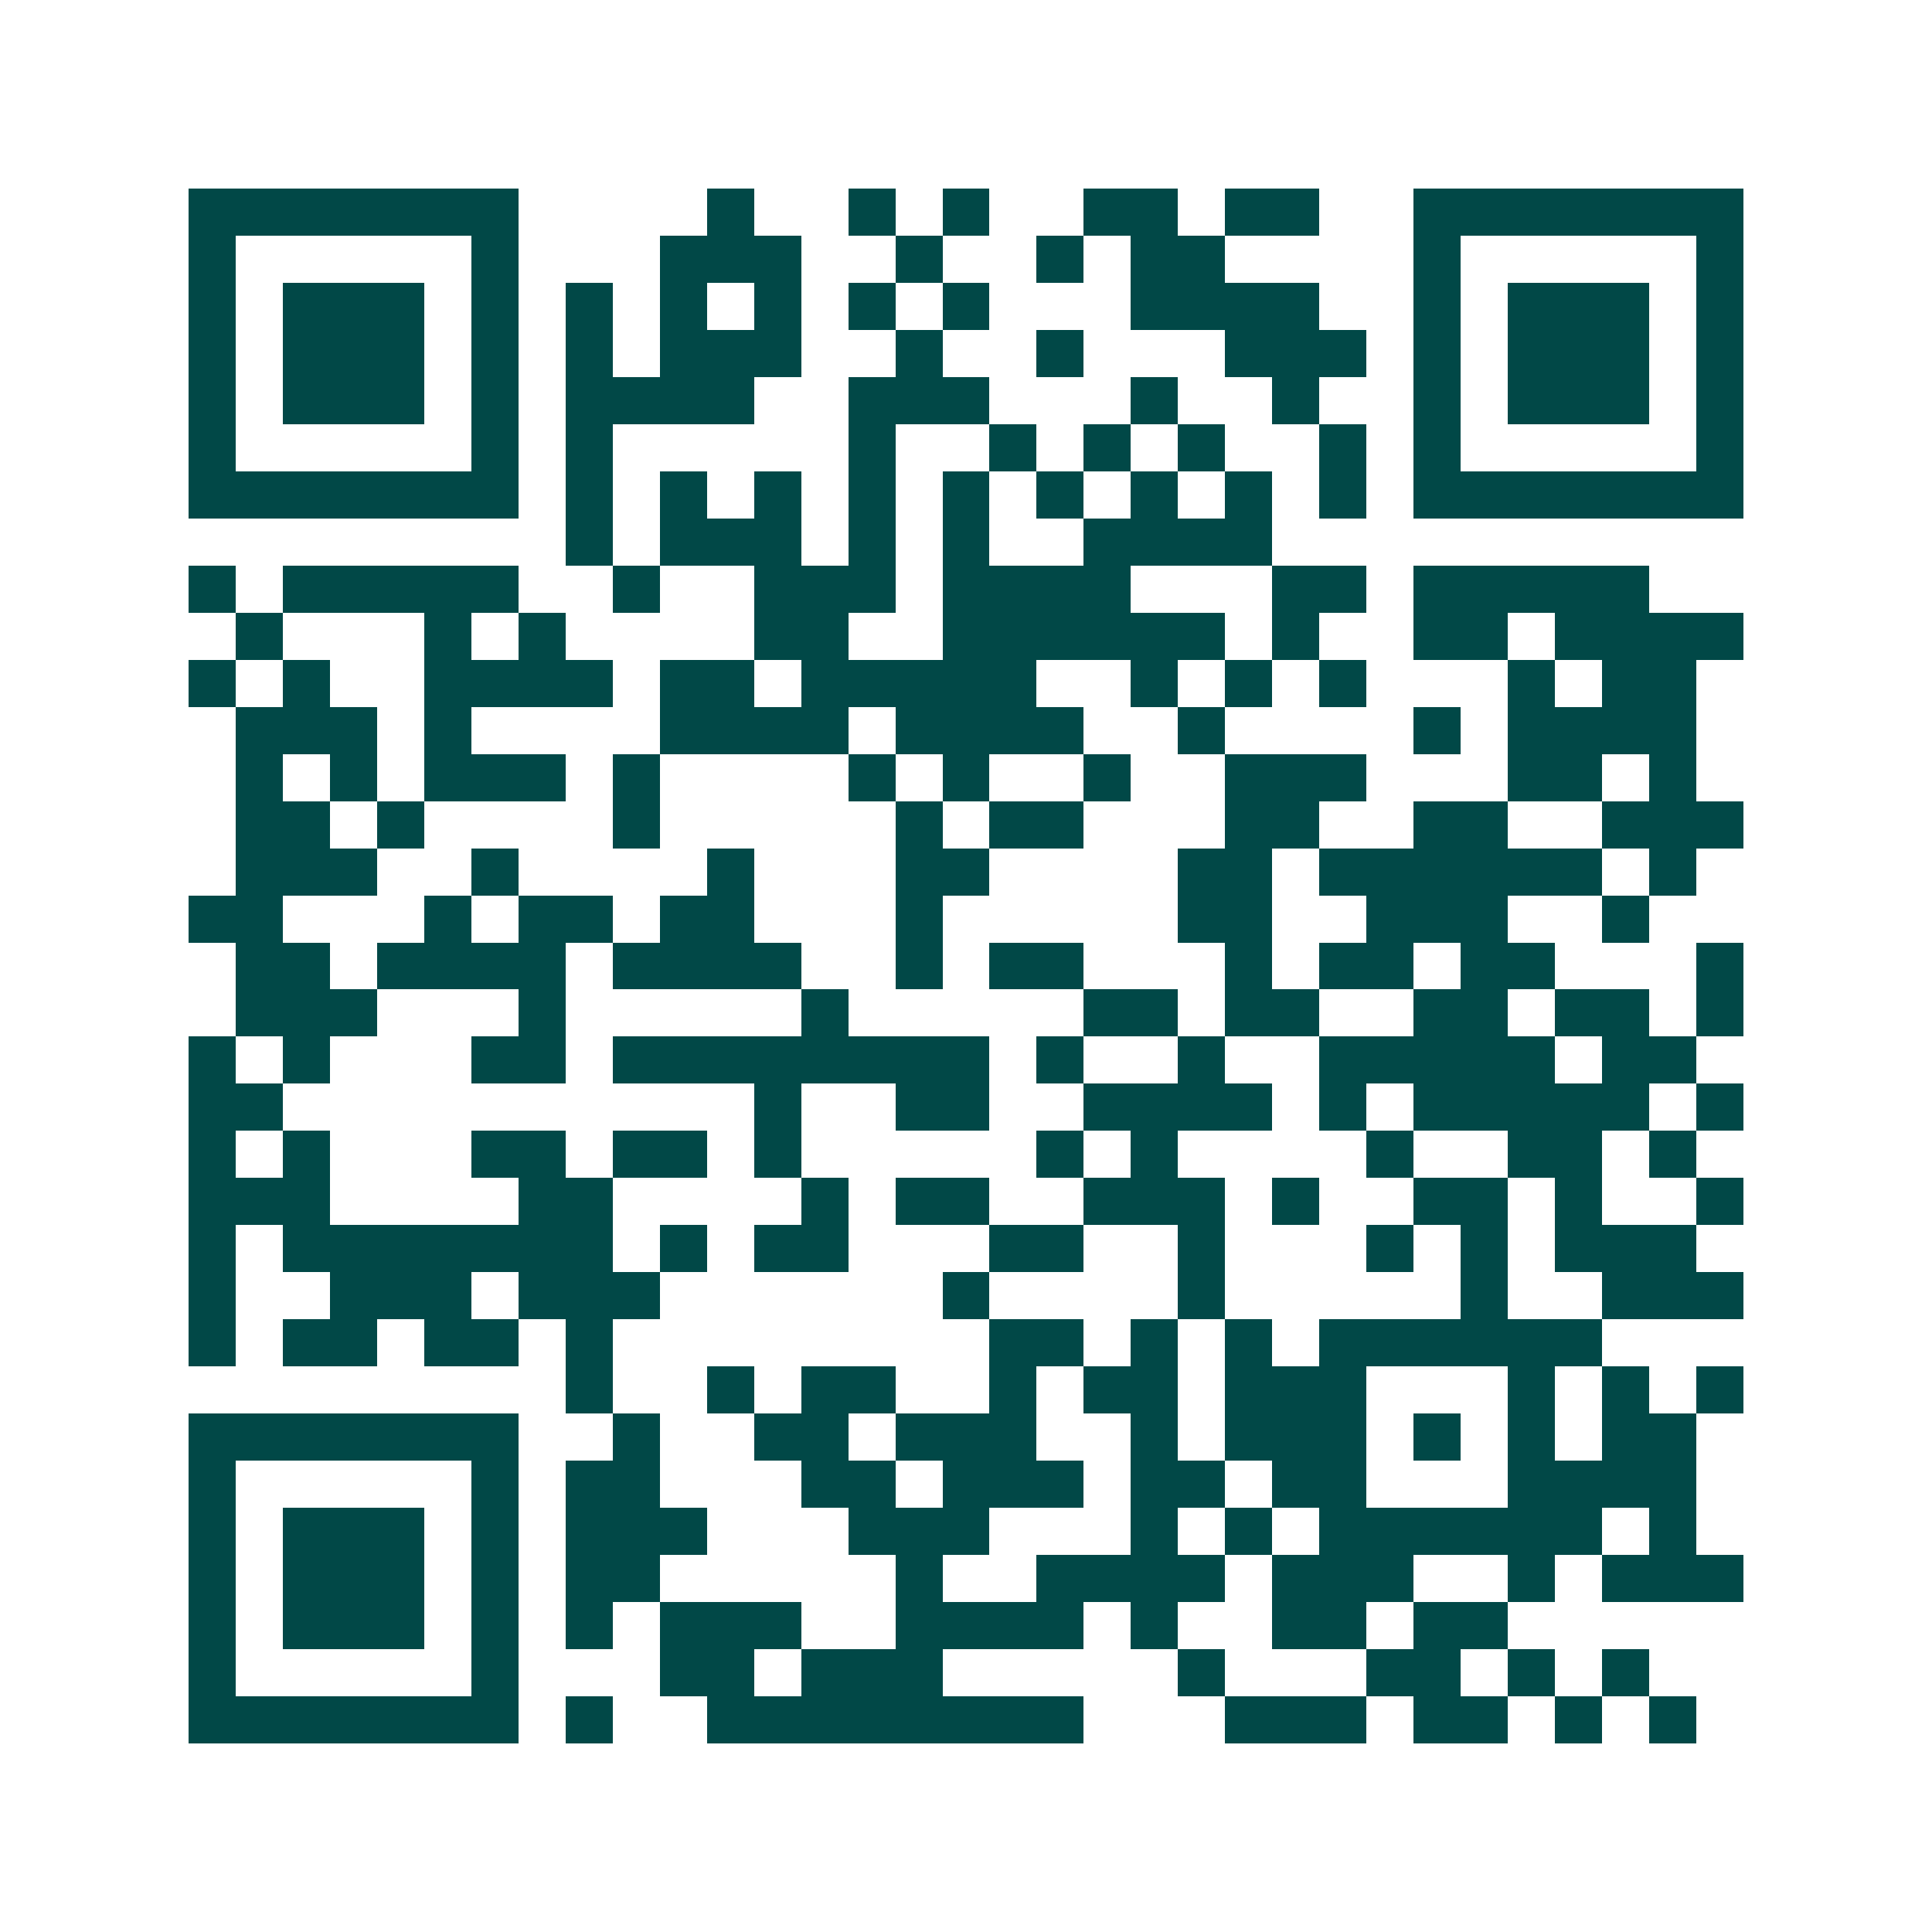 <svg xmlns="http://www.w3.org/2000/svg" width="200" height="200" viewBox="0 0 41 41" shape-rendering="crispEdges"><path fill="#ffffff" d="M0 0h41v41H0z"/><path stroke="#014847" d="M4 4.5h7m4 0h1m2 0h1m1 0h1m2 0h2m1 0h2m2 0h7M4 5.5h1m5 0h1m3 0h3m2 0h1m2 0h1m1 0h2m4 0h1m5 0h1M4 6.5h1m1 0h3m1 0h1m1 0h1m1 0h1m1 0h1m1 0h1m1 0h1m3 0h4m2 0h1m1 0h3m1 0h1M4 7.5h1m1 0h3m1 0h1m1 0h1m1 0h3m2 0h1m2 0h1m3 0h3m1 0h1m1 0h3m1 0h1M4 8.5h1m1 0h3m1 0h1m1 0h4m2 0h3m3 0h1m2 0h1m2 0h1m1 0h3m1 0h1M4 9.5h1m5 0h1m1 0h1m5 0h1m2 0h1m1 0h1m1 0h1m2 0h1m1 0h1m5 0h1M4 10.5h7m1 0h1m1 0h1m1 0h1m1 0h1m1 0h1m1 0h1m1 0h1m1 0h1m1 0h1m1 0h7M12 11.5h1m1 0h3m1 0h1m1 0h1m2 0h4M4 12.5h1m1 0h5m2 0h1m2 0h3m1 0h4m3 0h2m1 0h5M5 13.5h1m3 0h1m1 0h1m4 0h2m2 0h6m1 0h1m2 0h2m1 0h4M4 14.5h1m1 0h1m2 0h4m1 0h2m1 0h5m2 0h1m1 0h1m1 0h1m3 0h1m1 0h2M5 15.5h3m1 0h1m4 0h4m1 0h4m2 0h1m4 0h1m1 0h4M5 16.5h1m1 0h1m1 0h3m1 0h1m4 0h1m1 0h1m2 0h1m2 0h3m3 0h2m1 0h1M5 17.5h2m1 0h1m4 0h1m5 0h1m1 0h2m3 0h2m2 0h2m2 0h3M5 18.5h3m2 0h1m4 0h1m3 0h2m4 0h2m1 0h6m1 0h1M4 19.5h2m3 0h1m1 0h2m1 0h2m3 0h1m5 0h2m2 0h3m2 0h1M5 20.5h2m1 0h4m1 0h4m2 0h1m1 0h2m3 0h1m1 0h2m1 0h2m3 0h1M5 21.5h3m3 0h1m5 0h1m5 0h2m1 0h2m2 0h2m1 0h2m1 0h1M4 22.5h1m1 0h1m3 0h2m1 0h8m1 0h1m2 0h1m2 0h5m1 0h2M4 23.5h2m10 0h1m2 0h2m2 0h4m1 0h1m1 0h5m1 0h1M4 24.5h1m1 0h1m3 0h2m1 0h2m1 0h1m5 0h1m1 0h1m4 0h1m2 0h2m1 0h1M4 25.5h3m4 0h2m4 0h1m1 0h2m2 0h3m1 0h1m2 0h2m1 0h1m2 0h1M4 26.5h1m1 0h7m1 0h1m1 0h2m3 0h2m2 0h1m3 0h1m1 0h1m1 0h3M4 27.5h1m2 0h3m1 0h3m6 0h1m4 0h1m5 0h1m2 0h3M4 28.5h1m1 0h2m1 0h2m1 0h1m8 0h2m1 0h1m1 0h1m1 0h6M12 29.5h1m2 0h1m1 0h2m2 0h1m1 0h2m1 0h3m3 0h1m1 0h1m1 0h1M4 30.5h7m2 0h1m2 0h2m1 0h3m2 0h1m1 0h3m1 0h1m1 0h1m1 0h2M4 31.5h1m5 0h1m1 0h2m3 0h2m1 0h3m1 0h2m1 0h2m3 0h4M4 32.5h1m1 0h3m1 0h1m1 0h3m3 0h3m3 0h1m1 0h1m1 0h6m1 0h1M4 33.5h1m1 0h3m1 0h1m1 0h2m5 0h1m2 0h4m1 0h3m2 0h1m1 0h3M4 34.5h1m1 0h3m1 0h1m1 0h1m1 0h3m2 0h4m1 0h1m2 0h2m1 0h2M4 35.5h1m5 0h1m3 0h2m1 0h3m5 0h1m3 0h2m1 0h1m1 0h1M4 36.5h7m1 0h1m2 0h8m3 0h3m1 0h2m1 0h1m1 0h1"/></svg>
